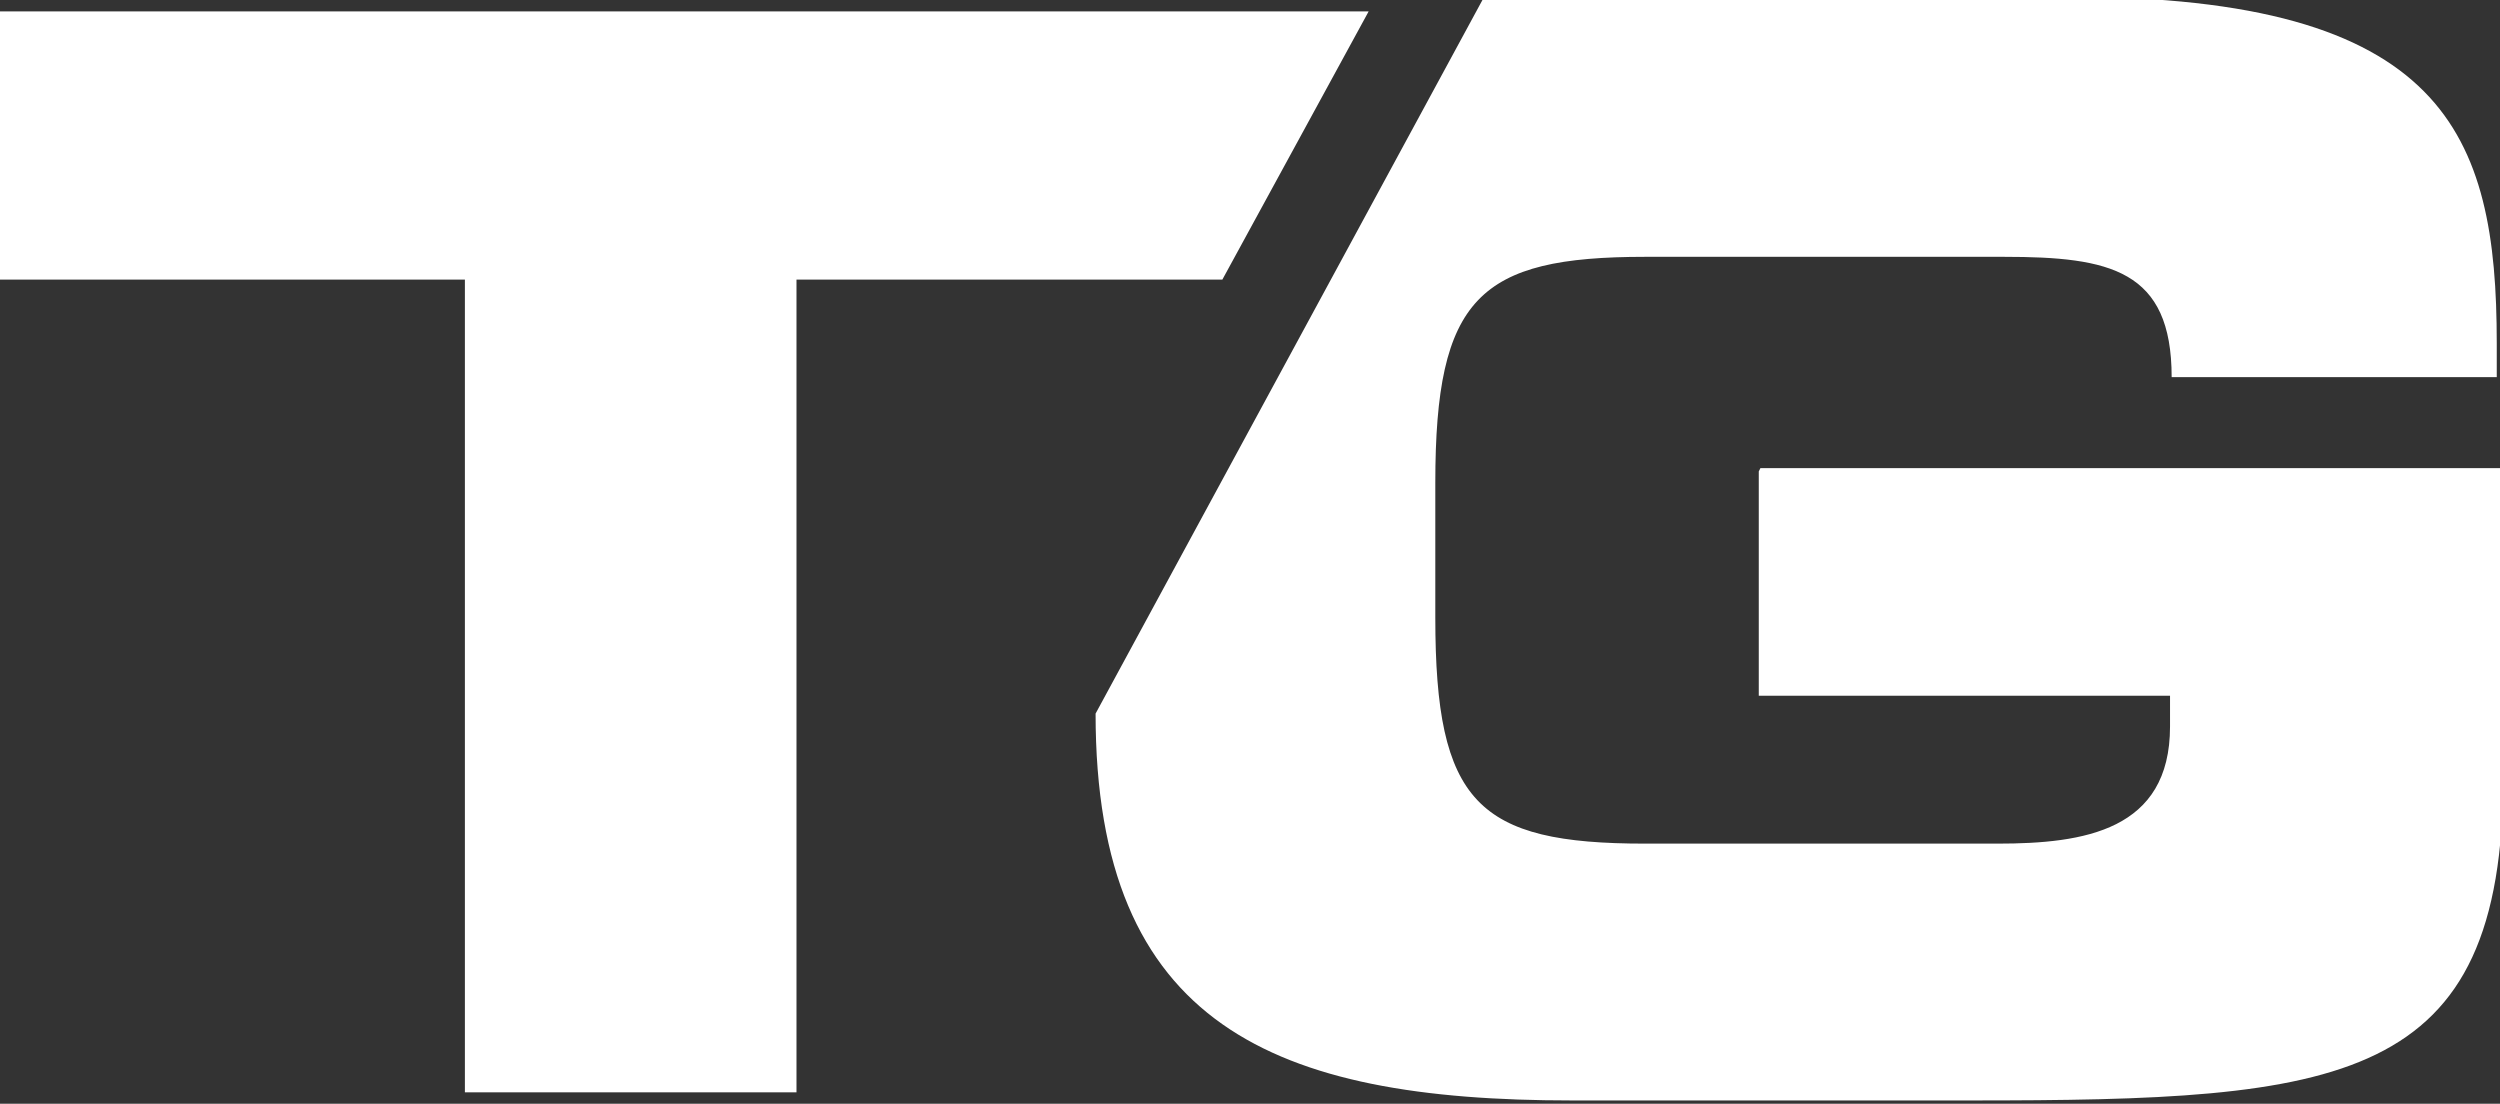 <?xml version="1.0" encoding="UTF-8"?>
<svg xmlns="http://www.w3.org/2000/svg" id="uuid-9b558f4f-f51f-4652-9fa1-db3180dc4792" data-name="Layer 2" width="153.8" height="67.9" viewBox="0 0 153.8 67.9">
  <rect x="0" y="0" width="153.8" height="67.9" fill="#333333" stroke="none"/>
  <defs>
    <style>      .uuid-5d67ae29-d8fd-44e3-bc9f-c11c0897199a {        fill: #fff;      }    </style>
  </defs>
  <g id="uuid-ae2bc90f-adcb-4a83-98cc-8da8416bcef7" data-name="Laag 1">
    <g>
      <path class="uuid-5d67ae29-d8fd-44e3-bc9f-c11c0897199a" d="M108.2,29v13.8h25.3v1.9c0,6.4-5.3,7.2-10.6,7.2h-21.7c-10.3,0-12.9-2.5-12.9-13.9v-8.3c0-11.4,2.7-13.9,12.9-13.9h22.1c6.5,0,10.3.8,10.3,7.4h20v-2.1c0-12.9-3.2-21.3-26.3-21.3h-30.6c-1.9,0-3.7,0-5.5.2l-23.8,43.9c0,19.2,11,23.8,29.3,23.8h24.5c22.9,0,32.8-.9,32.8-20v-18.9h-45.7Z"></path>
      <polygon class="uuid-5d67ae29-d8fd-44e3-bc9f-c11c0897199a" points="0 .7 0 17.2 28.6 17.2 28.6 67.2 49 67.2 49 17.2 75.2 17.2 84.2 .7 0 .7"></polygon>
    </g>
  </g>
</svg>
